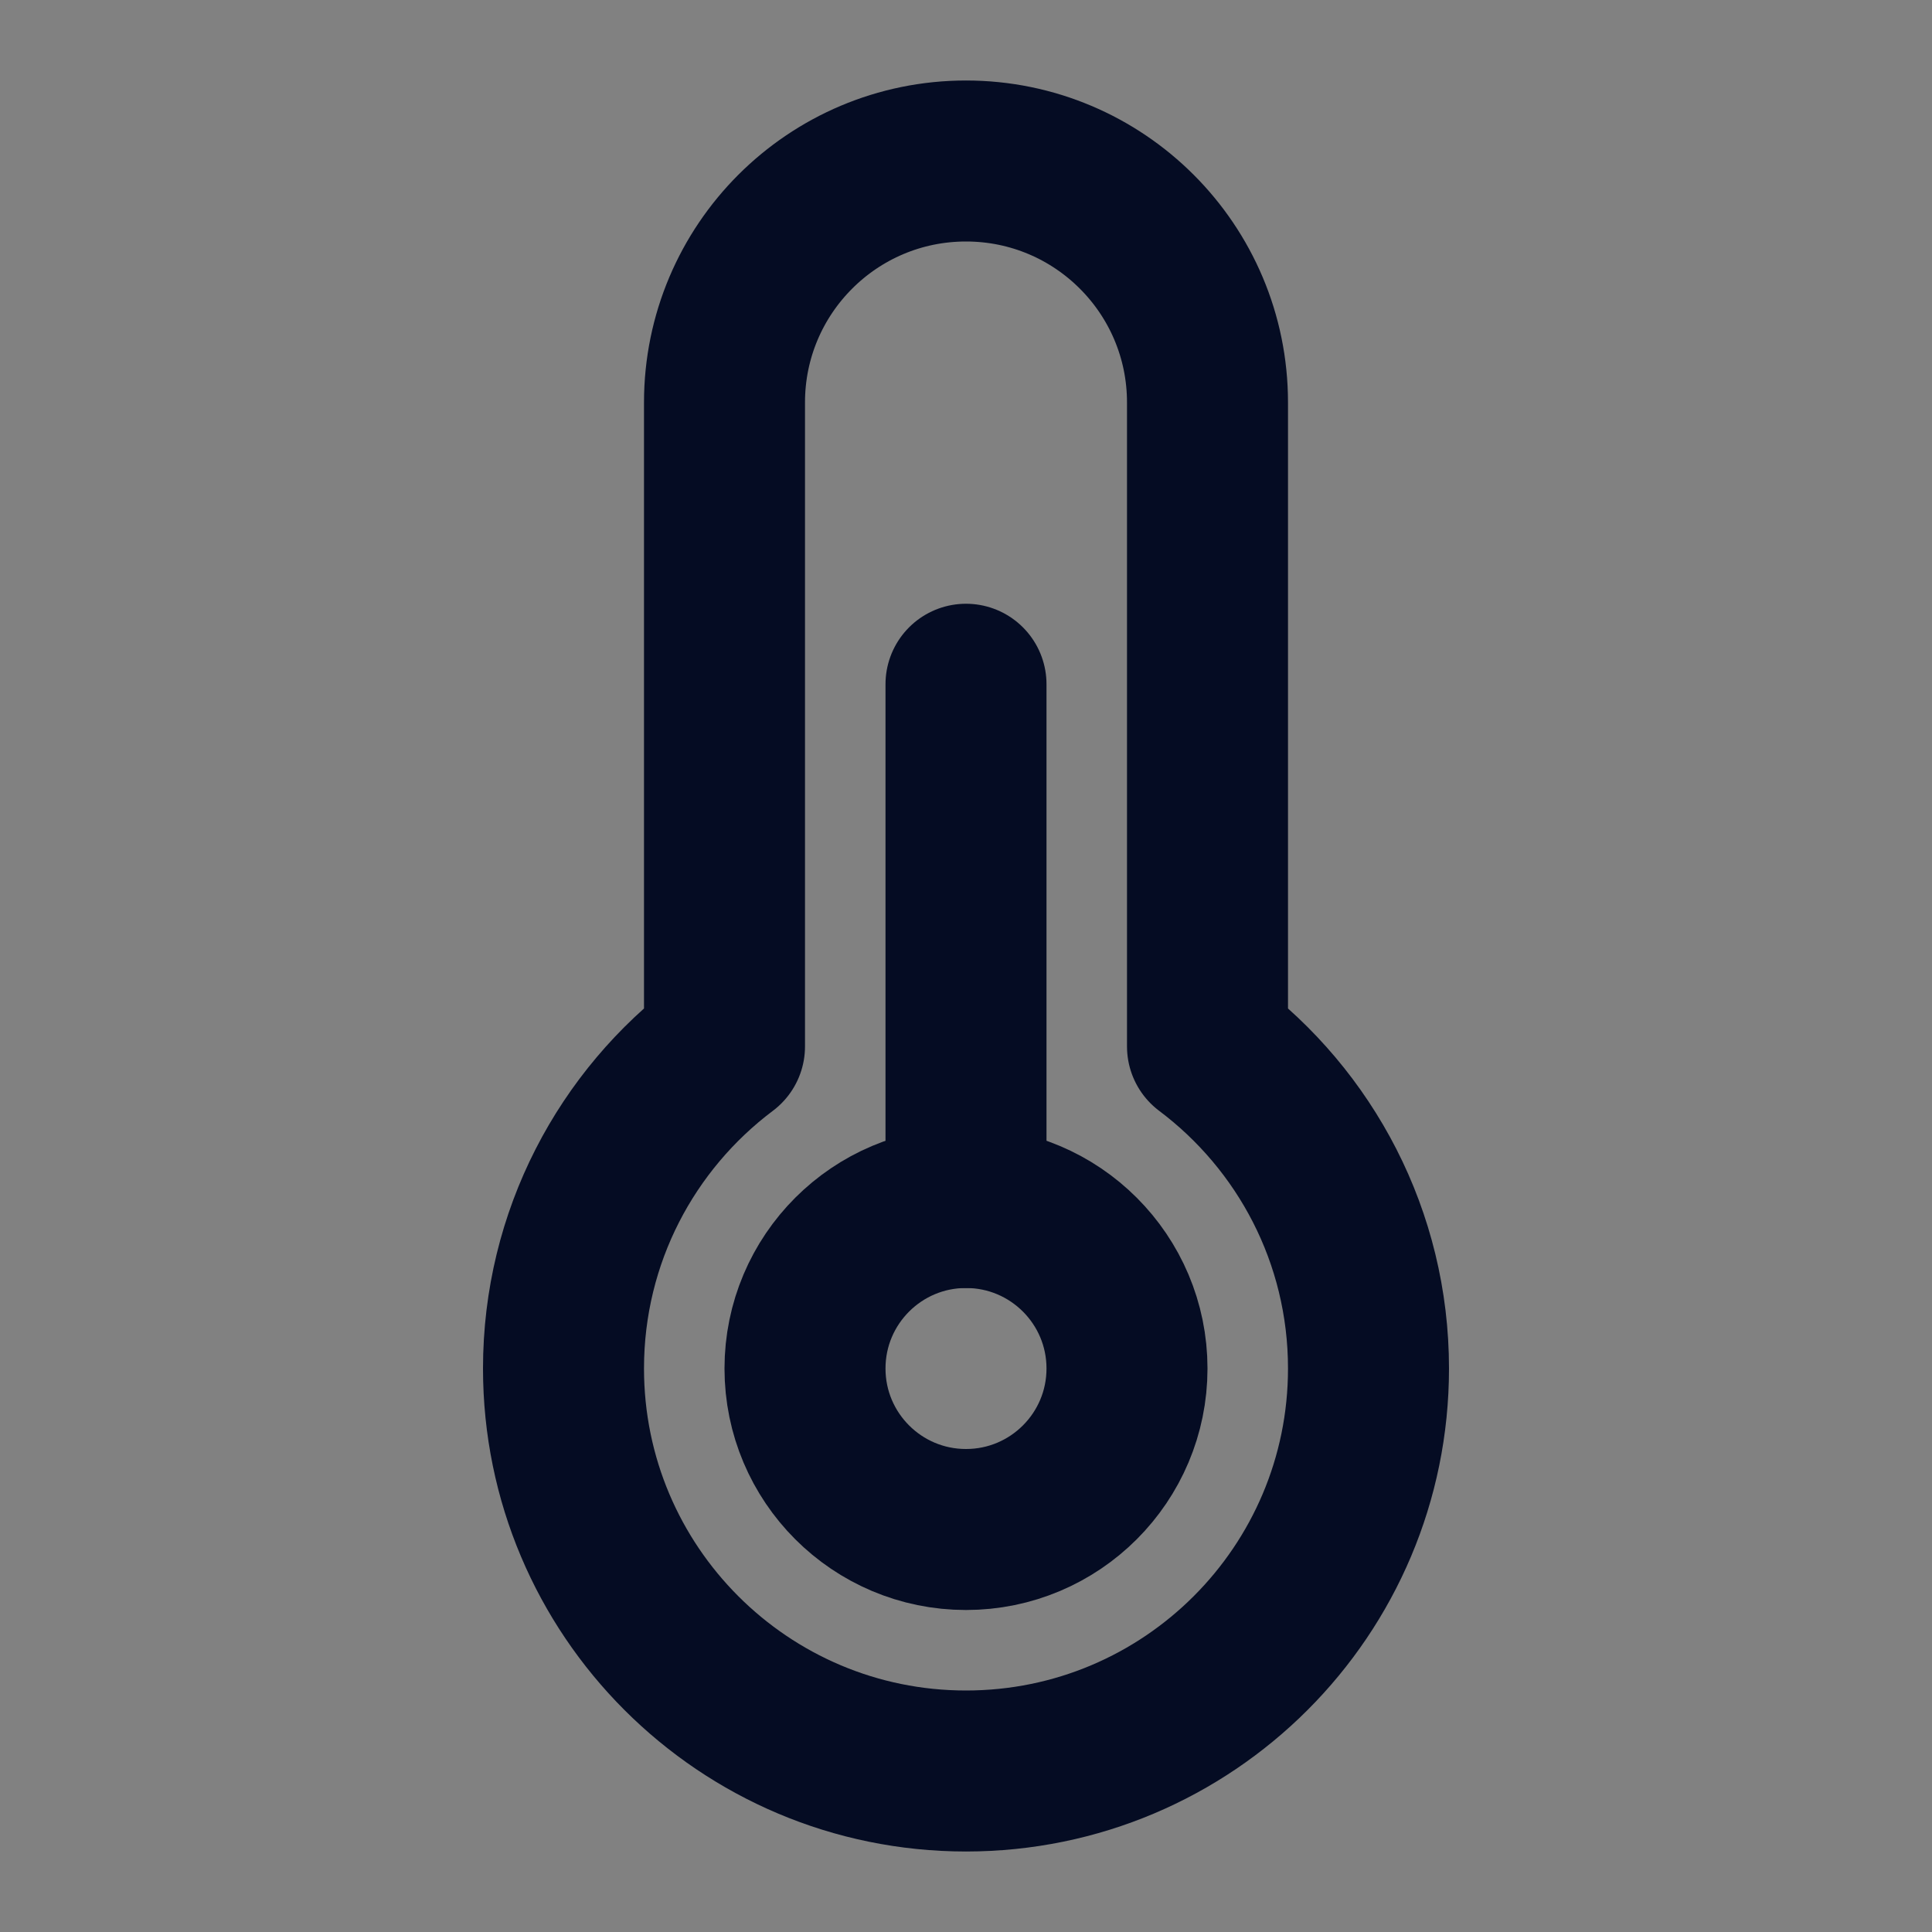 <svg width="48" height="48" viewBox="0 0 48 48" fill="none" xmlns="http://www.w3.org/2000/svg">
<rect x="0" y="0" width="48" height="48" fill="#808080" stroke="none"/>
<g clip-path="url(#clip0_2855_36)">
<path d="M48 0H0V48H48V0Z" fill="white" fill-opacity="0.01"/>
<path d="M18 25.999V10C18 6.686 20.686 4 24 4C27.314 4 30 6.686 30 10V25.999C32.429 27.824 34 30.728 34 34C34 39.523 29.523 44 24 44C18.477 44 14 39.523 14 34C14 30.728 15.571 27.824 18 25.999Z" stroke="#050C23" stroke-width="4" stroke-linejoin="round"/>
<path d="M24 17V30" stroke="#050C23" stroke-width="4" stroke-linecap="round" stroke-linejoin="round"/>
<path d="M24 38C26.209 38 28 36.209 28 34C28 31.791 26.209 30 24 30C21.791 30 20 31.791 20 34C20 36.209 21.791 38 24 38Z" stroke="#050C23" stroke-width="4" stroke-linejoin="round"/>
</g>
<defs>
<clipPath id="clip0_2855_36">
<rect width="48" height="48" fill="white"/>
</clipPath>
</defs>
</svg>
